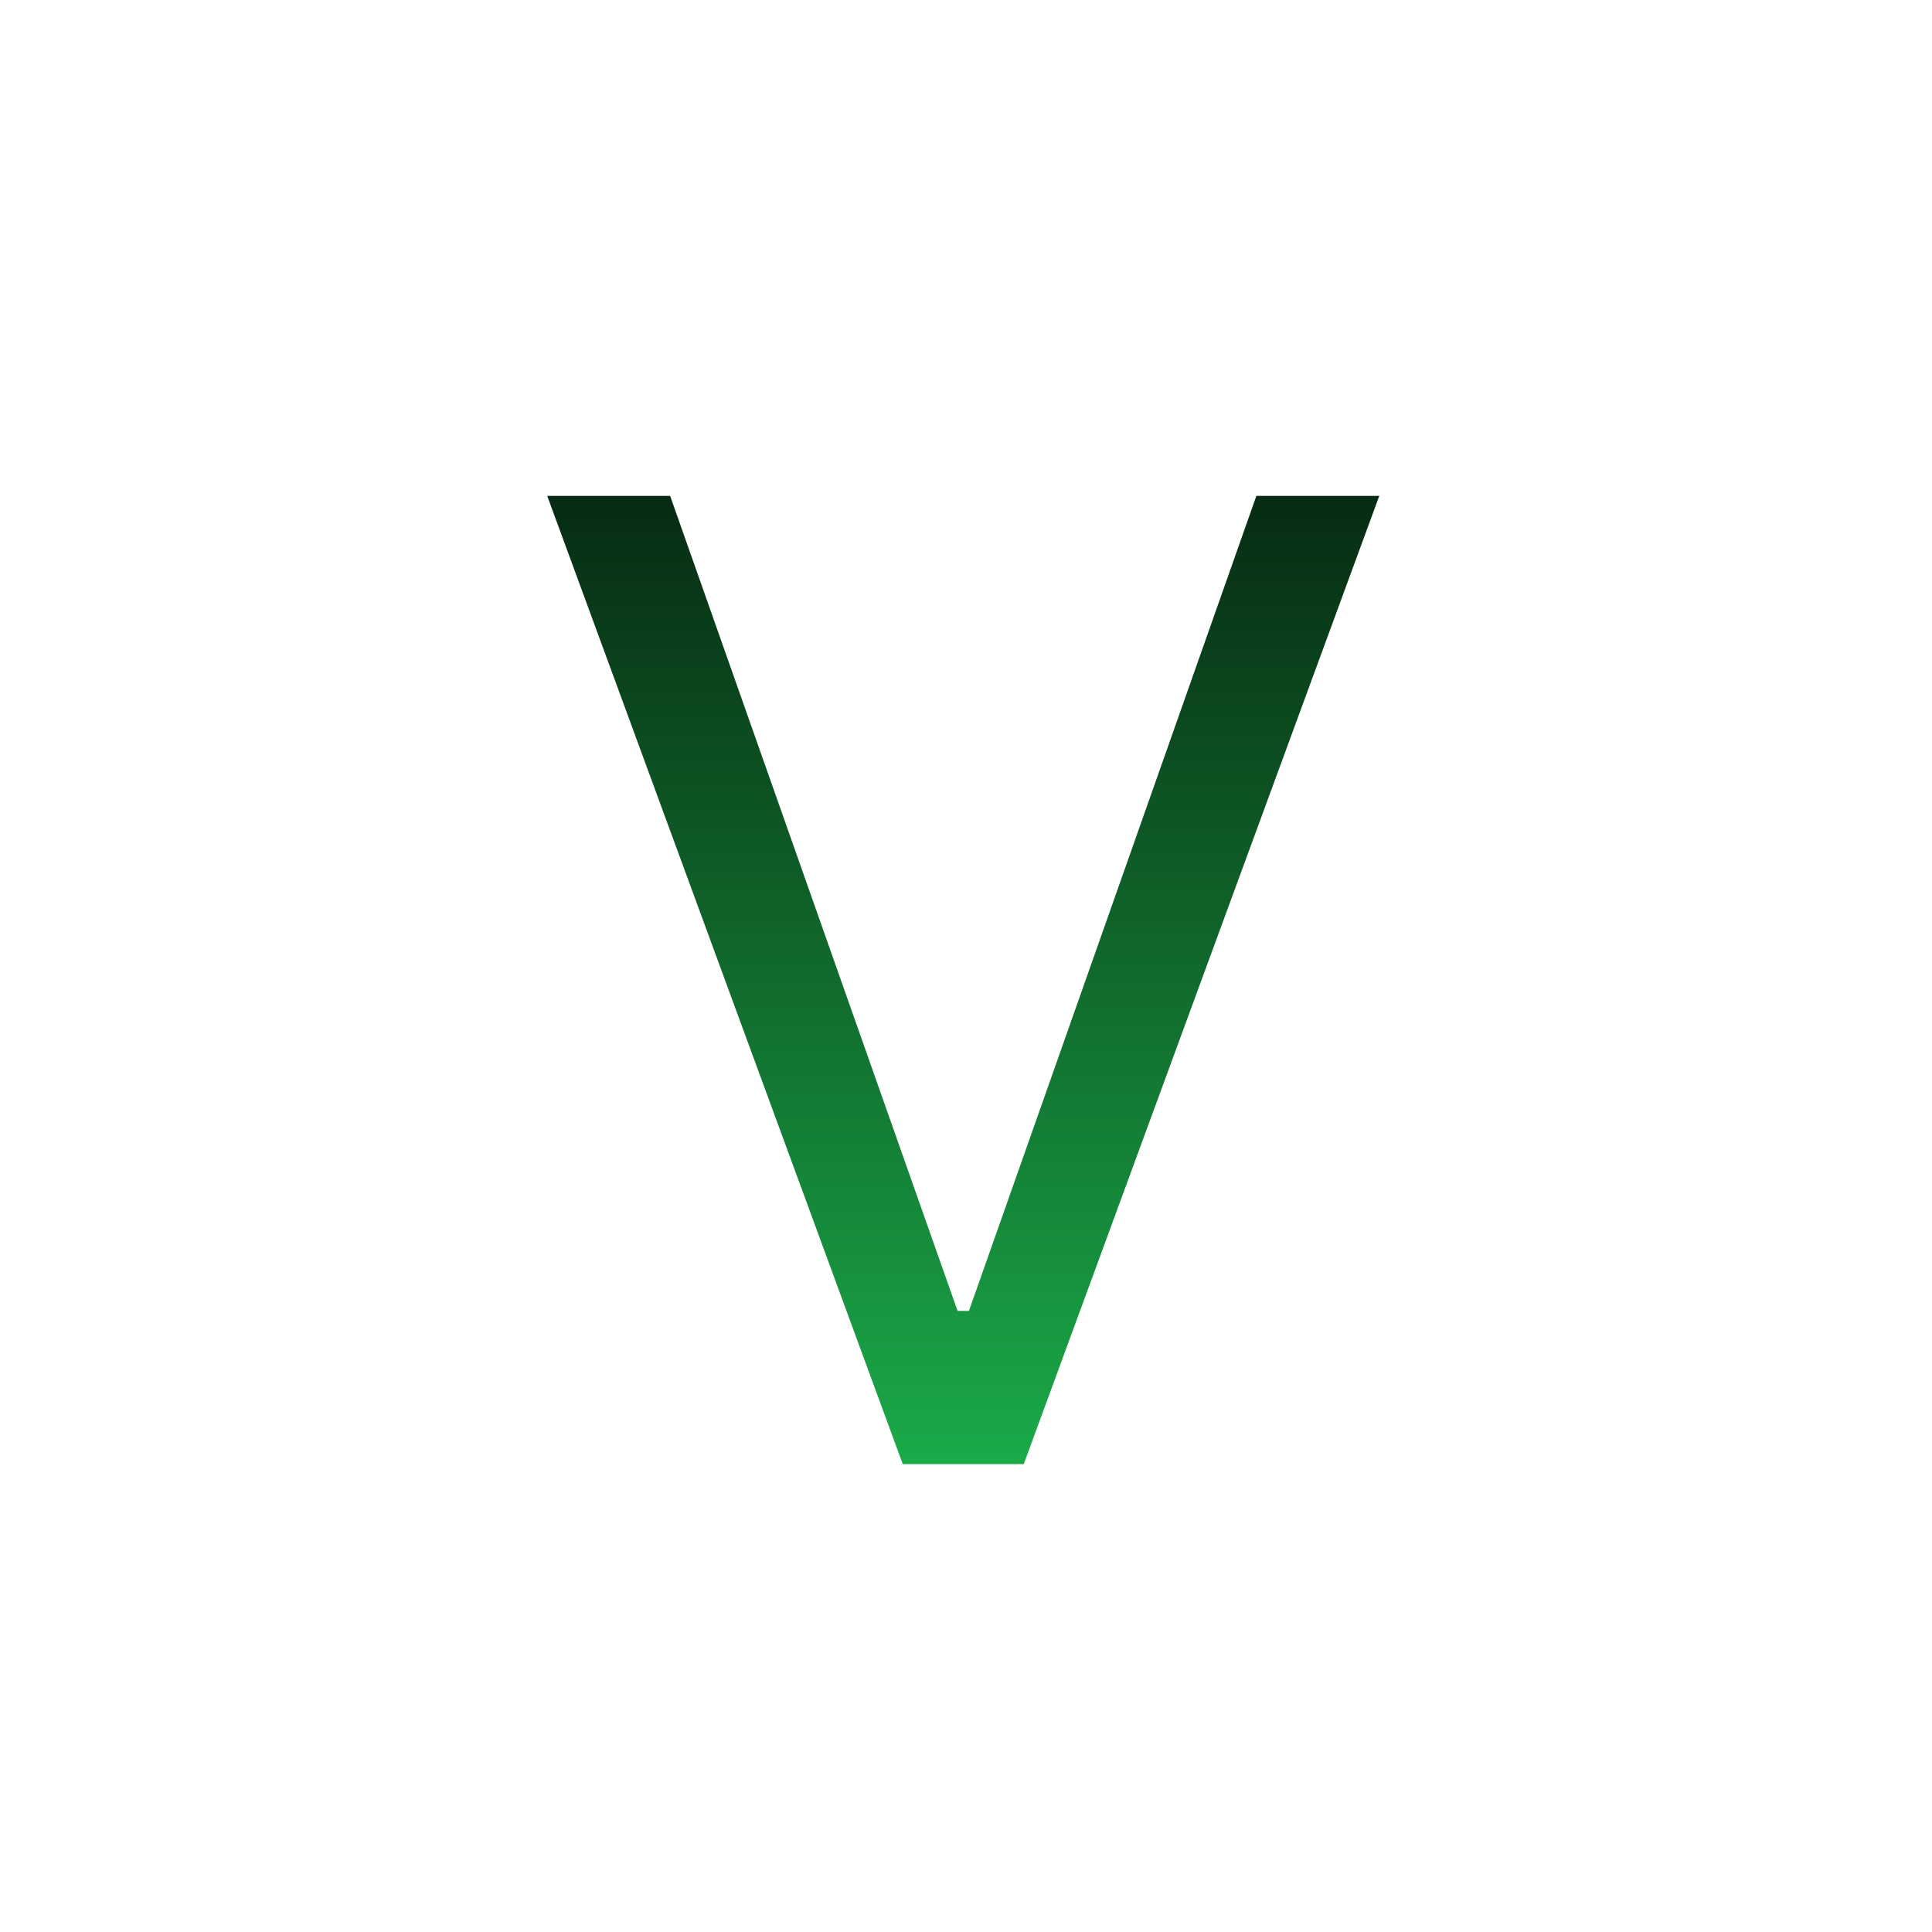 <?xml version="1.0" encoding="UTF-8"?> <svg xmlns="http://www.w3.org/2000/svg" width="128" height="128" viewBox="0 0 128 128" fill="none"><rect width="128" height="128" fill="white"></rect><path d="M44.399 32.855L63.442 86.852H64.194L83.237 32.855H91.38L67.827 97H59.809L36.255 32.855H44.399Z" fill="url(#paint0_linear_9218_29)"></path><defs><linearGradient id="paint0_linear_9218_29" x1="64" y1="11" x2="64" y2="118" gradientUnits="userSpaceOnUse"><stop></stop><stop offset="1" stop-color="#21D45A"></stop></linearGradient></defs></svg> 